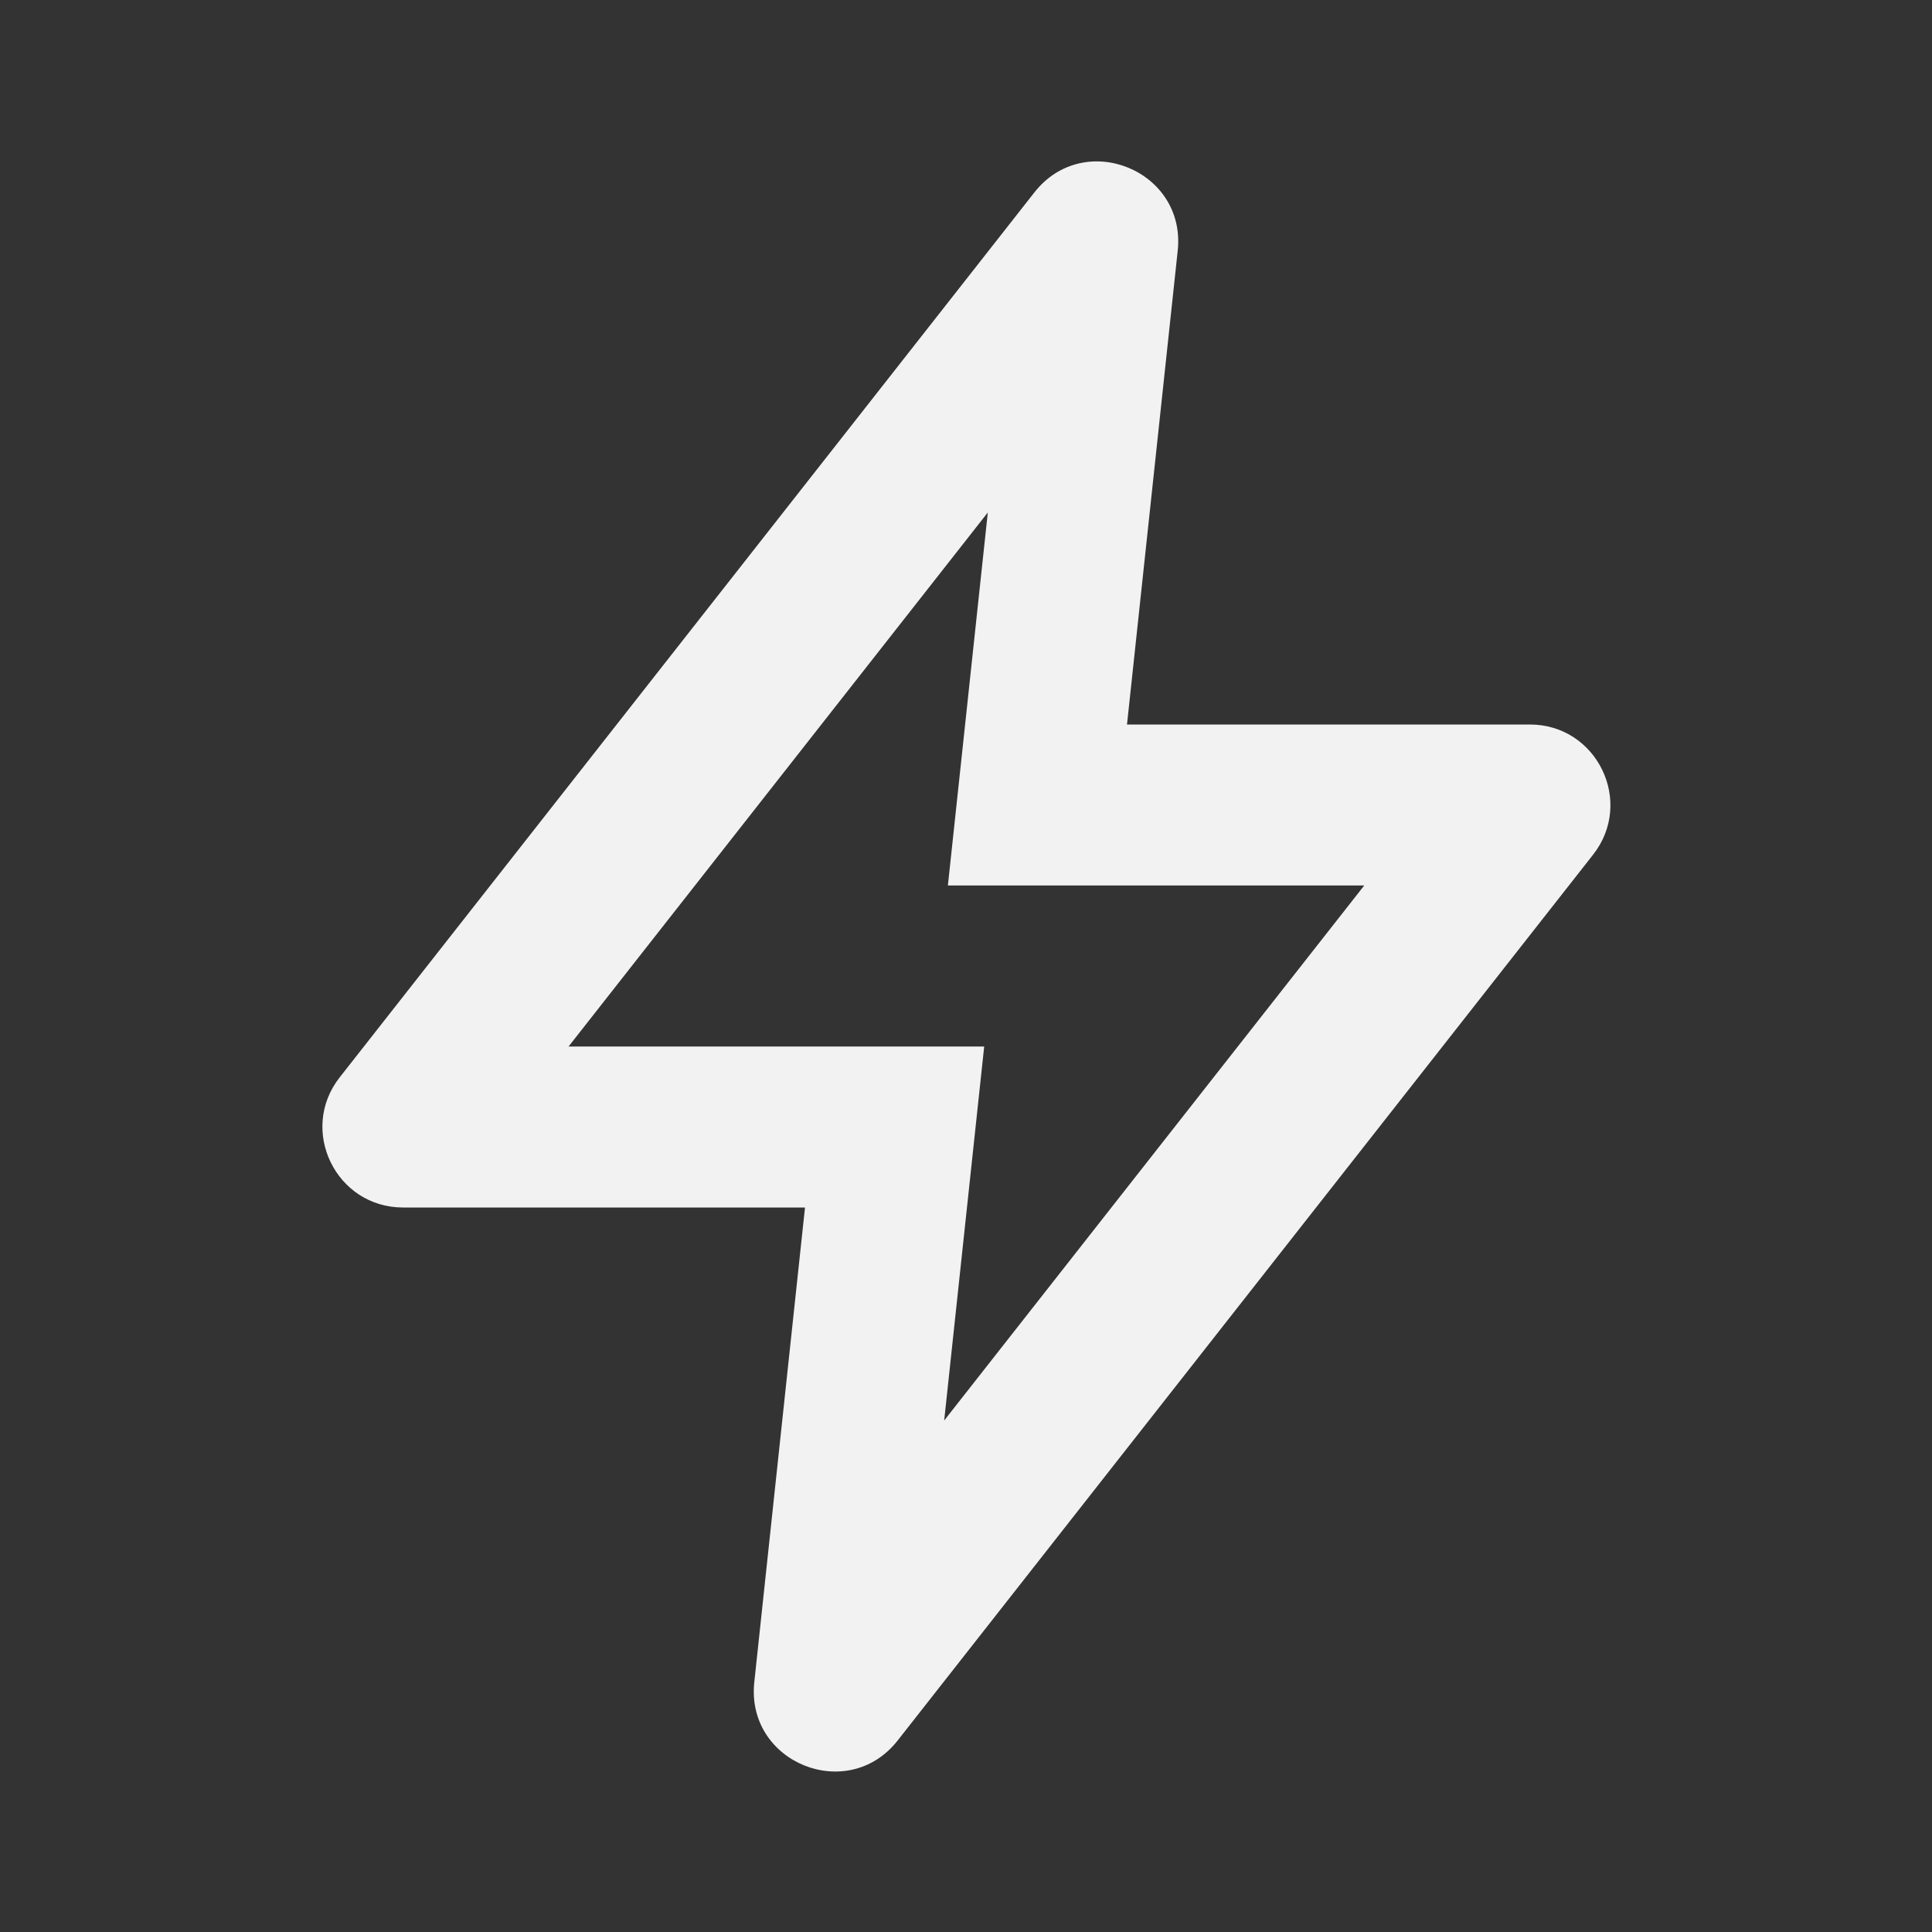 <svg width="24" height="24" viewBox="0 0 24 24" fill="none" xmlns="http://www.w3.org/2000/svg">
<rect x="0" y="0" width="24" height="24" fill="#333333" stroke="none"/>
<path fill-rule="evenodd" clip-rule="evenodd" d="M12.226 13L11.729 17.646L16.947 11H11.775L12.271 6.366L7.063 13H12.226ZM14.63 3.114C14.737 2.116 13.469 1.6 12.849 2.391L4.22 13.383C3.705 14.039 4.173 15 5.007 15H10L9.37 20.897C9.264 21.896 10.531 22.411 11.151 21.621L19.79 10.617C20.305 9.961 19.838 9 19.004 9H14L14.63 3.114Z" fill="#F2F2F2"/>
</svg>
